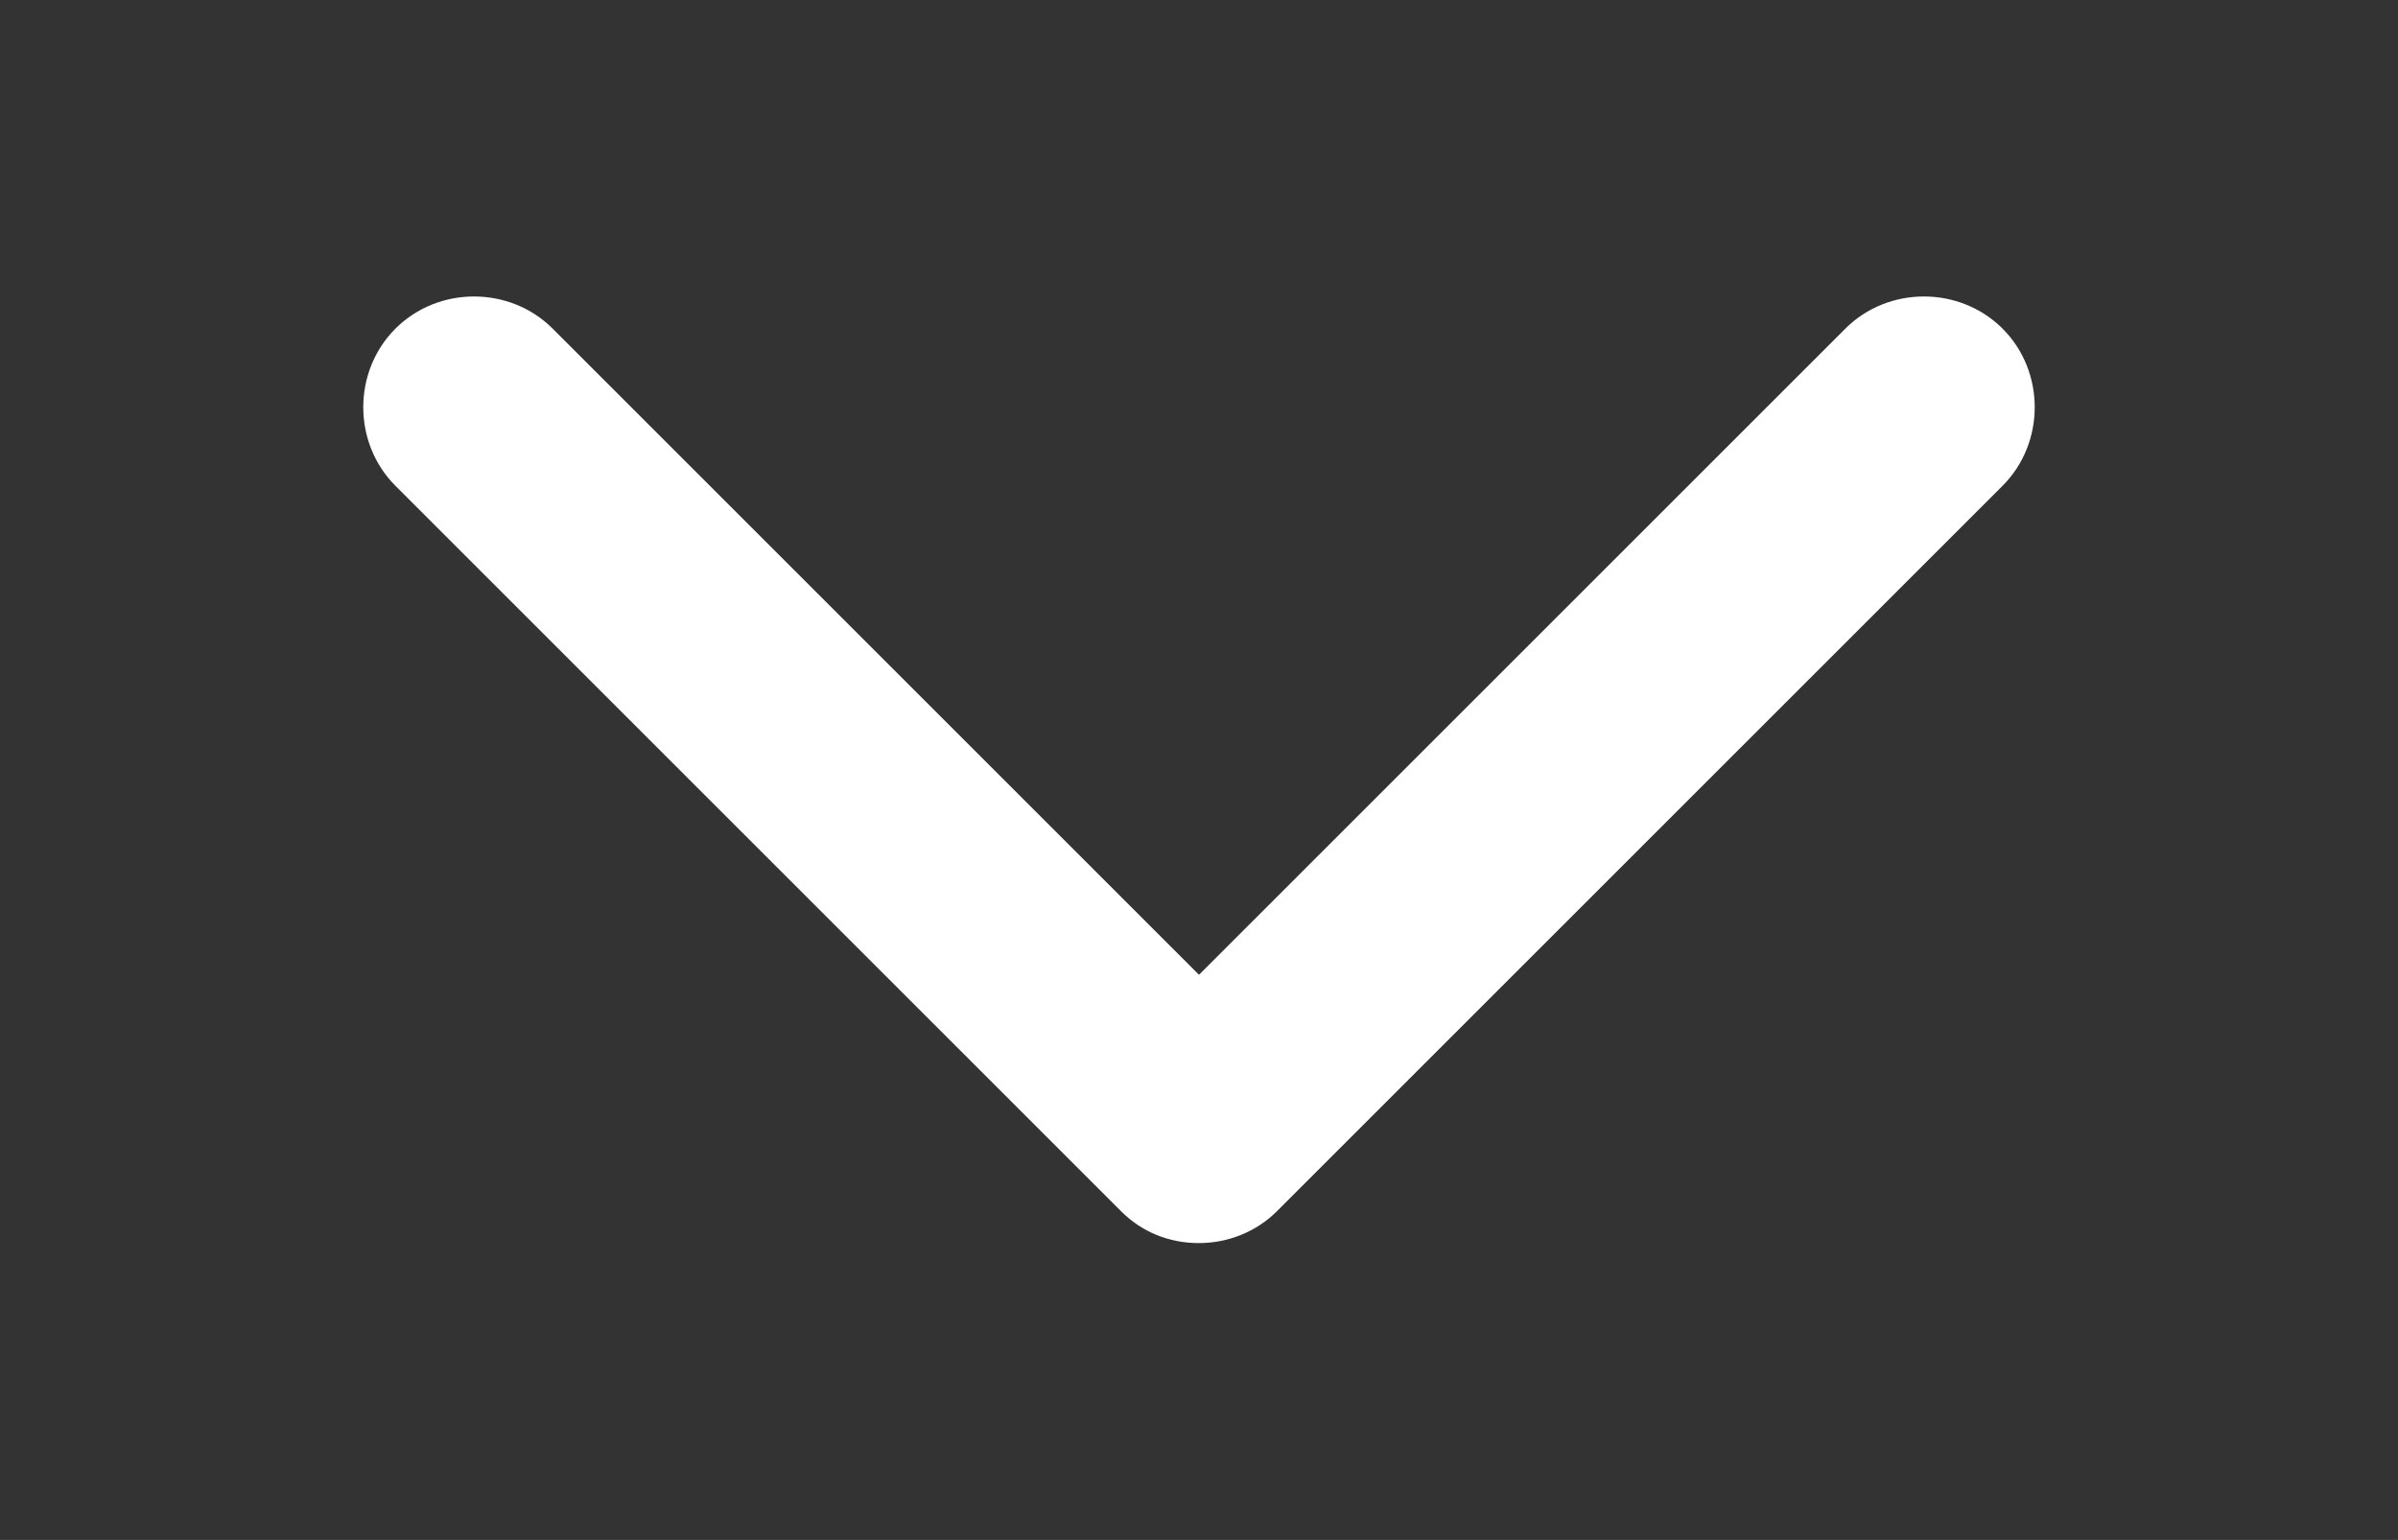 <?xml version="1.0" encoding="UTF-8"?>
<svg xmlns="http://www.w3.org/2000/svg" version="1.1" viewBox="0 0 151 97">
  <rect x="0" y="0" width="151" height="97" fill="#333333" stroke="none"/>
  <defs>
    <style>
      .cls-1 {
        fill: #fff;
      }
    </style>
  </defs>
  <!-- Generator: Adobe Illustrator 28.7.2, SVG Export Plug-In . SVG Version: 1.2.0 Build 154)  -->
  <g>
    <g id="Layer_1">
      <path class="cls-1" d="M75.5,78.3c-1.9,0-3.6-.7-4.9-2L24.9,30.6c-2.7-2.7-2.7-7.2,0-9.9,2.7-2.7,7.2-2.7,9.9,0l40.7,40.7,40.7-40.7c2.7-2.7,7.2-2.7,9.9,0,2.7,2.7,2.7,7.2,0,9.9l-45.7,45.7c-1.3,1.3-3.1,2-4.9,2Z"/>
    </g>
  </g>
</svg>